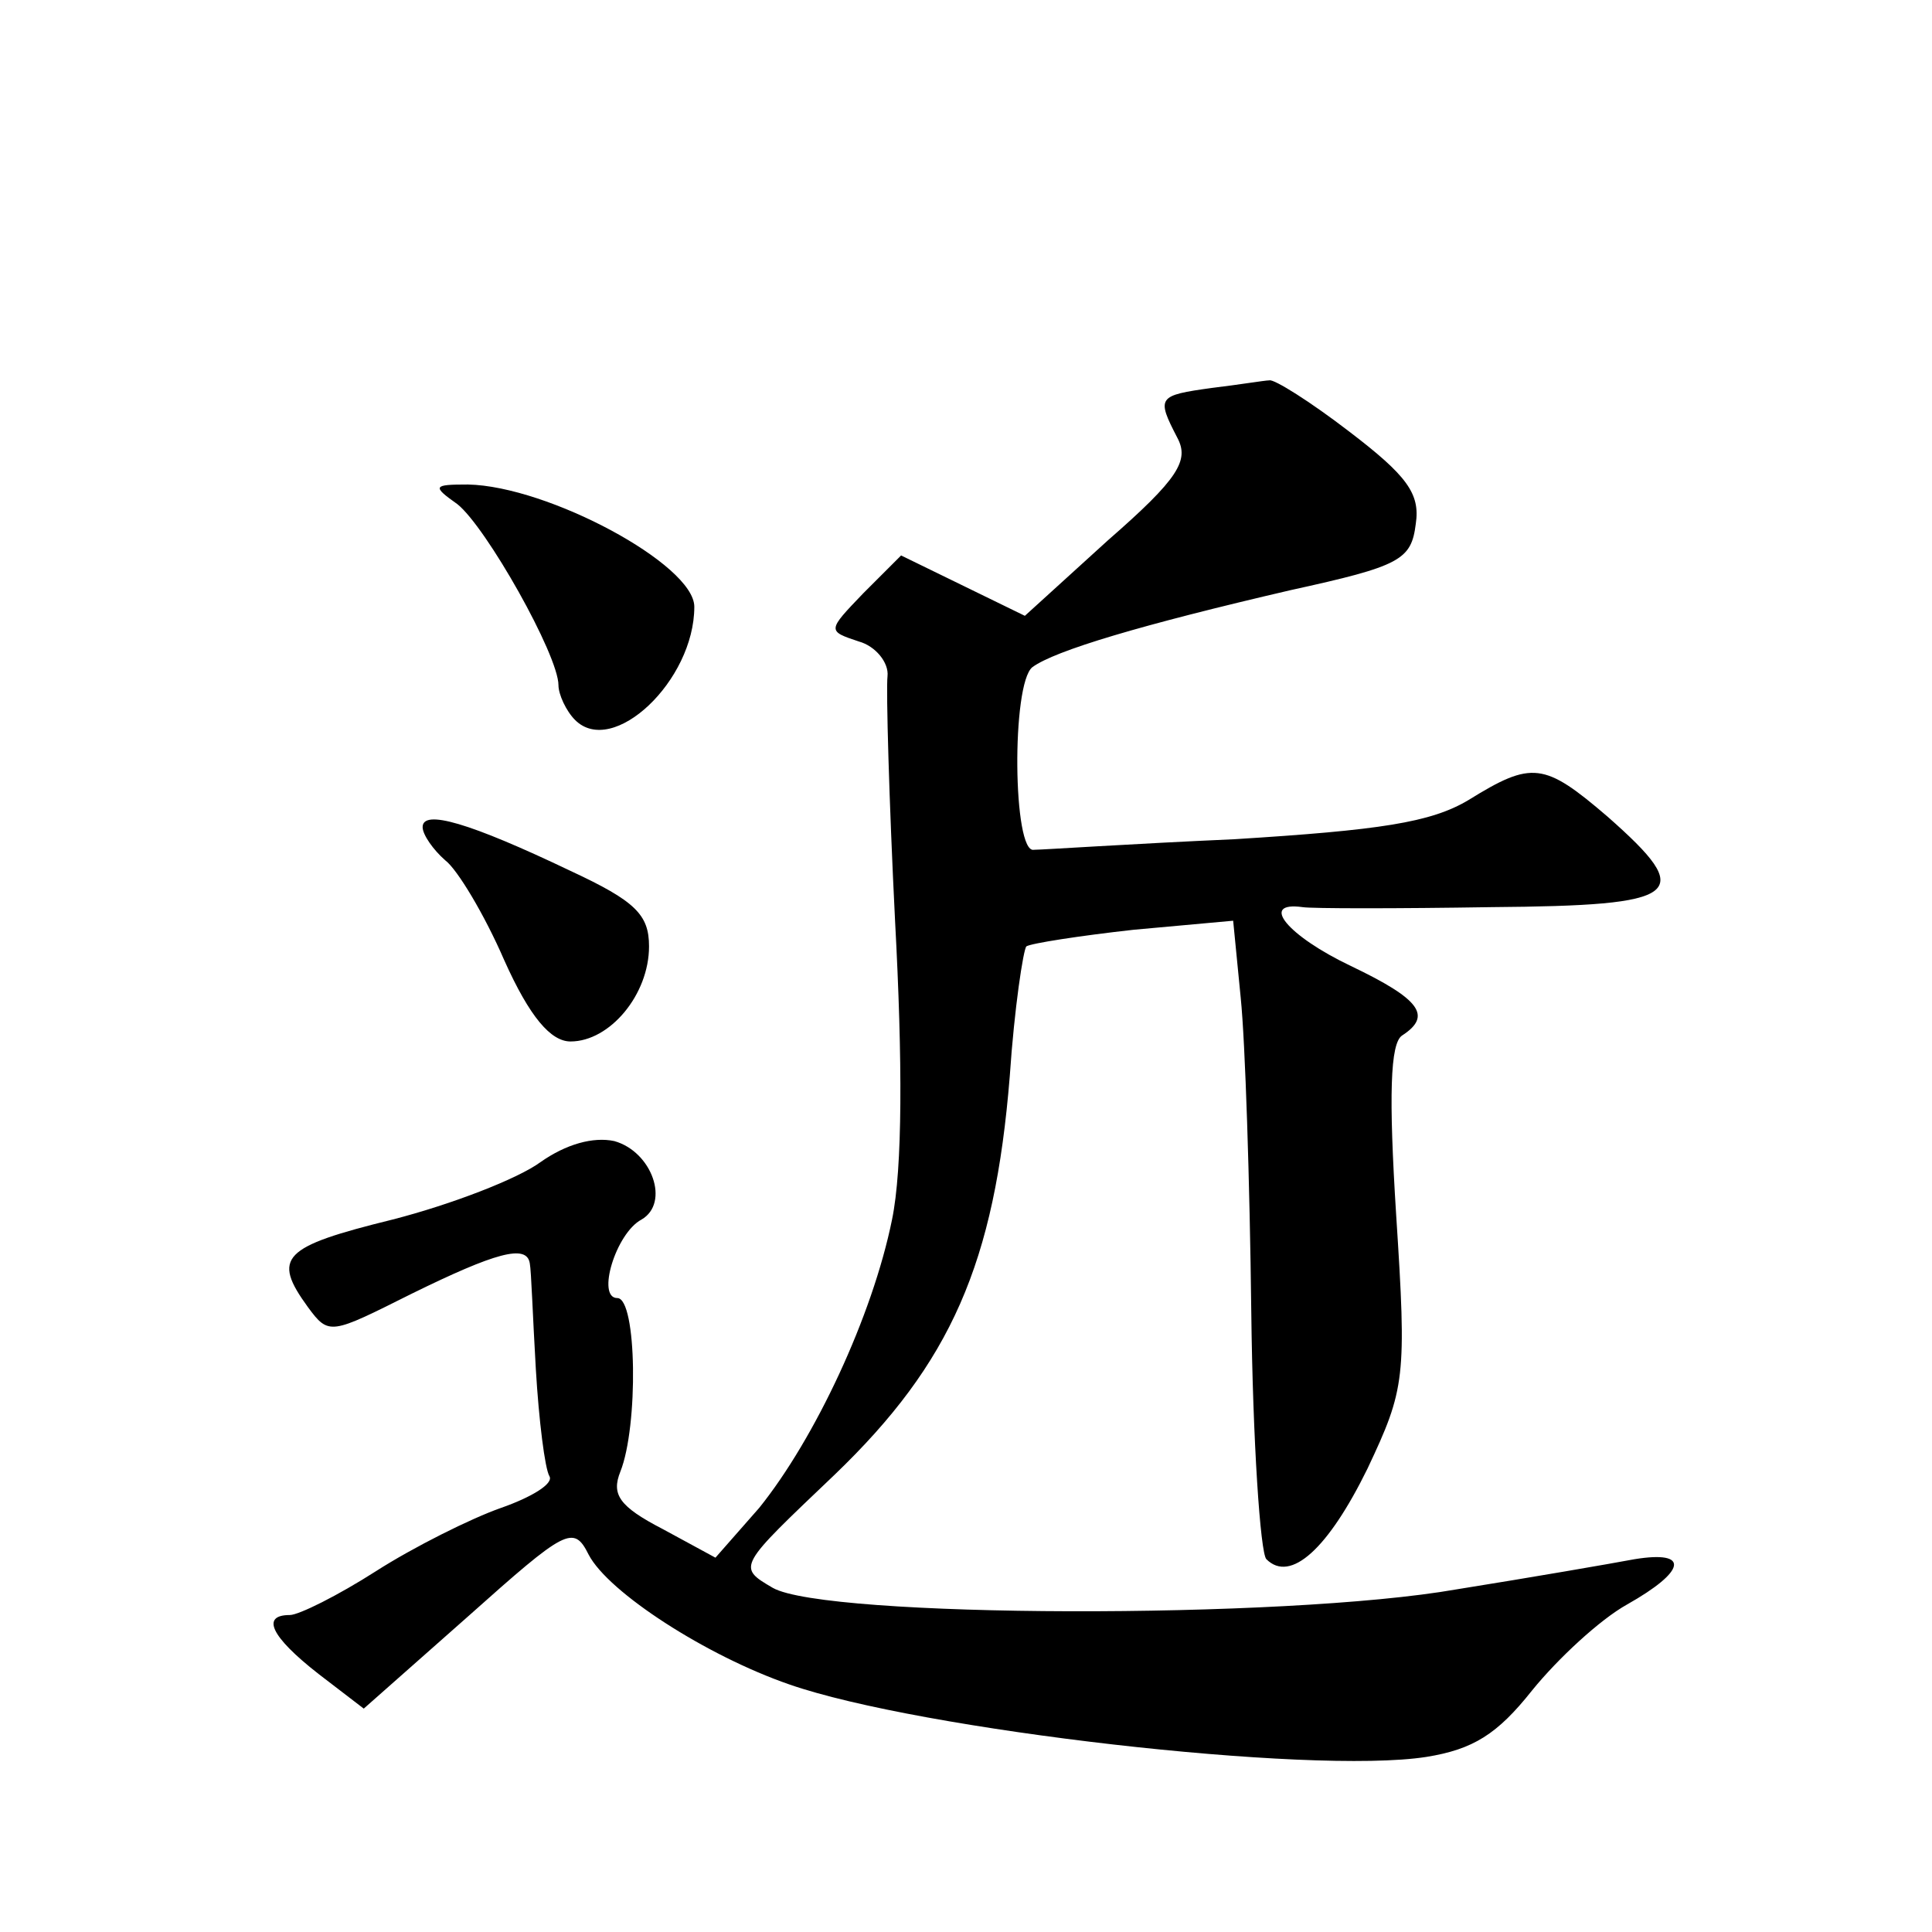 <?xml version="1.0" standalone="no"?>
<!DOCTYPE svg PUBLIC "-//W3C//DTD SVG 20010904//EN"
 "http://www.w3.org/TR/2001/REC-SVG-20010904/DTD/svg10.dtd">
<svg version="1.0" xmlns="http://www.w3.org/2000/svg"
 width="128pt" height="128pt" viewBox="0 0 128 128"
 preserveAspectRatio="xMidYMid meet">
<g transform="translate(0,128) scale(0.1,-0.1)"
fill="#0" stroke="none">
<path d="M803 1023 c-36 -5 -37 -6 -23 -33 8 -15 1 -27 -46 -68 l-55 -50 -41 20
-41 20 -25 -25 c-24 -25 -24 -25 -3 -32 11 -3 20 -14 19 -23 -1 -9 1 -82 5 -162
5 -93 5 -164 -2 -198 -13 -64 -51 -145 -88 -191 l-29 -33 -35 19 c-29 15 -34 23
-28 38 12 30 11 115 -2 115 -14 0 -1 43 16 52 19 11 7 45 -18 52 -14 3 -32 -2 -49
-14 -15 -11 -59 -28 -98 -38 -73 -18 -80 -25 -56 -58 14 -19 15 -18 69 9 55 27
76 33 78 20 1 -5 2 -36 4 -70 2 -34 6 -66 9 -71 3 -5 -12 -14 -32 -21 -20 -7 -58
-26 -83 -42 -25 -16 -51 -29 -57 -29 -19 0 -13 -14 19 -39 l30 -23 69 61 c65 58
70 61 80 41 13 -25 78 -67 133 -86 86 -30 345 -60 422 -48 31 5 47 15 70 44 17
21 45 47 63 57 39 22 42 36 5 30 -16 -3 -68 -12 -118 -20 -114 -20 -418 -19 -453
1 -24 14 -23 14 41 75 77 74 106 140 116 264 3 45 9 84 11 86 3 2 35 7 71 11 l66
6 5 -51 c3 -29 6 -122 7 -208 1 -86 6 -160 10 -164 16 -16 41 7 67 60 25 53 26
60 19 168 -5 79 -4 114 4 119 20 13 12 24 -34 46 -42 20 -61 43 -32 39 6 -1 63
-1 125 0 127 1 136 8 77 60 -42 36 -50 37 -92 11 -25 -15 -59 -20 -155 -26 -68
-3 -127 -7 -133 -7 -14 -3 -15 110 -1 121 15 11 72 28 171 51 73 16 80 20 83 44
3 20 -6 32 -44 61 -26 20 -50 35 -53 34 -3 0 -21 -3 -38 -5z M303 946 c19 -15 67
-100 67 -120 0 -6 5 -17 11 -23 25 -25 79 26 79 75 0 28 -97 80 -150 81 -23 0 -24
-1 -7 -13z M280 732 c0 -5 7 -15 15 -22 8 -6 26 -36 39 -66 17 -38 31 -54 44 -54
26 0 52 31 52 63 0 21 -9 30 -52 50 -67 32 -98 41 -98 29z"/>
</g>
</svg>
